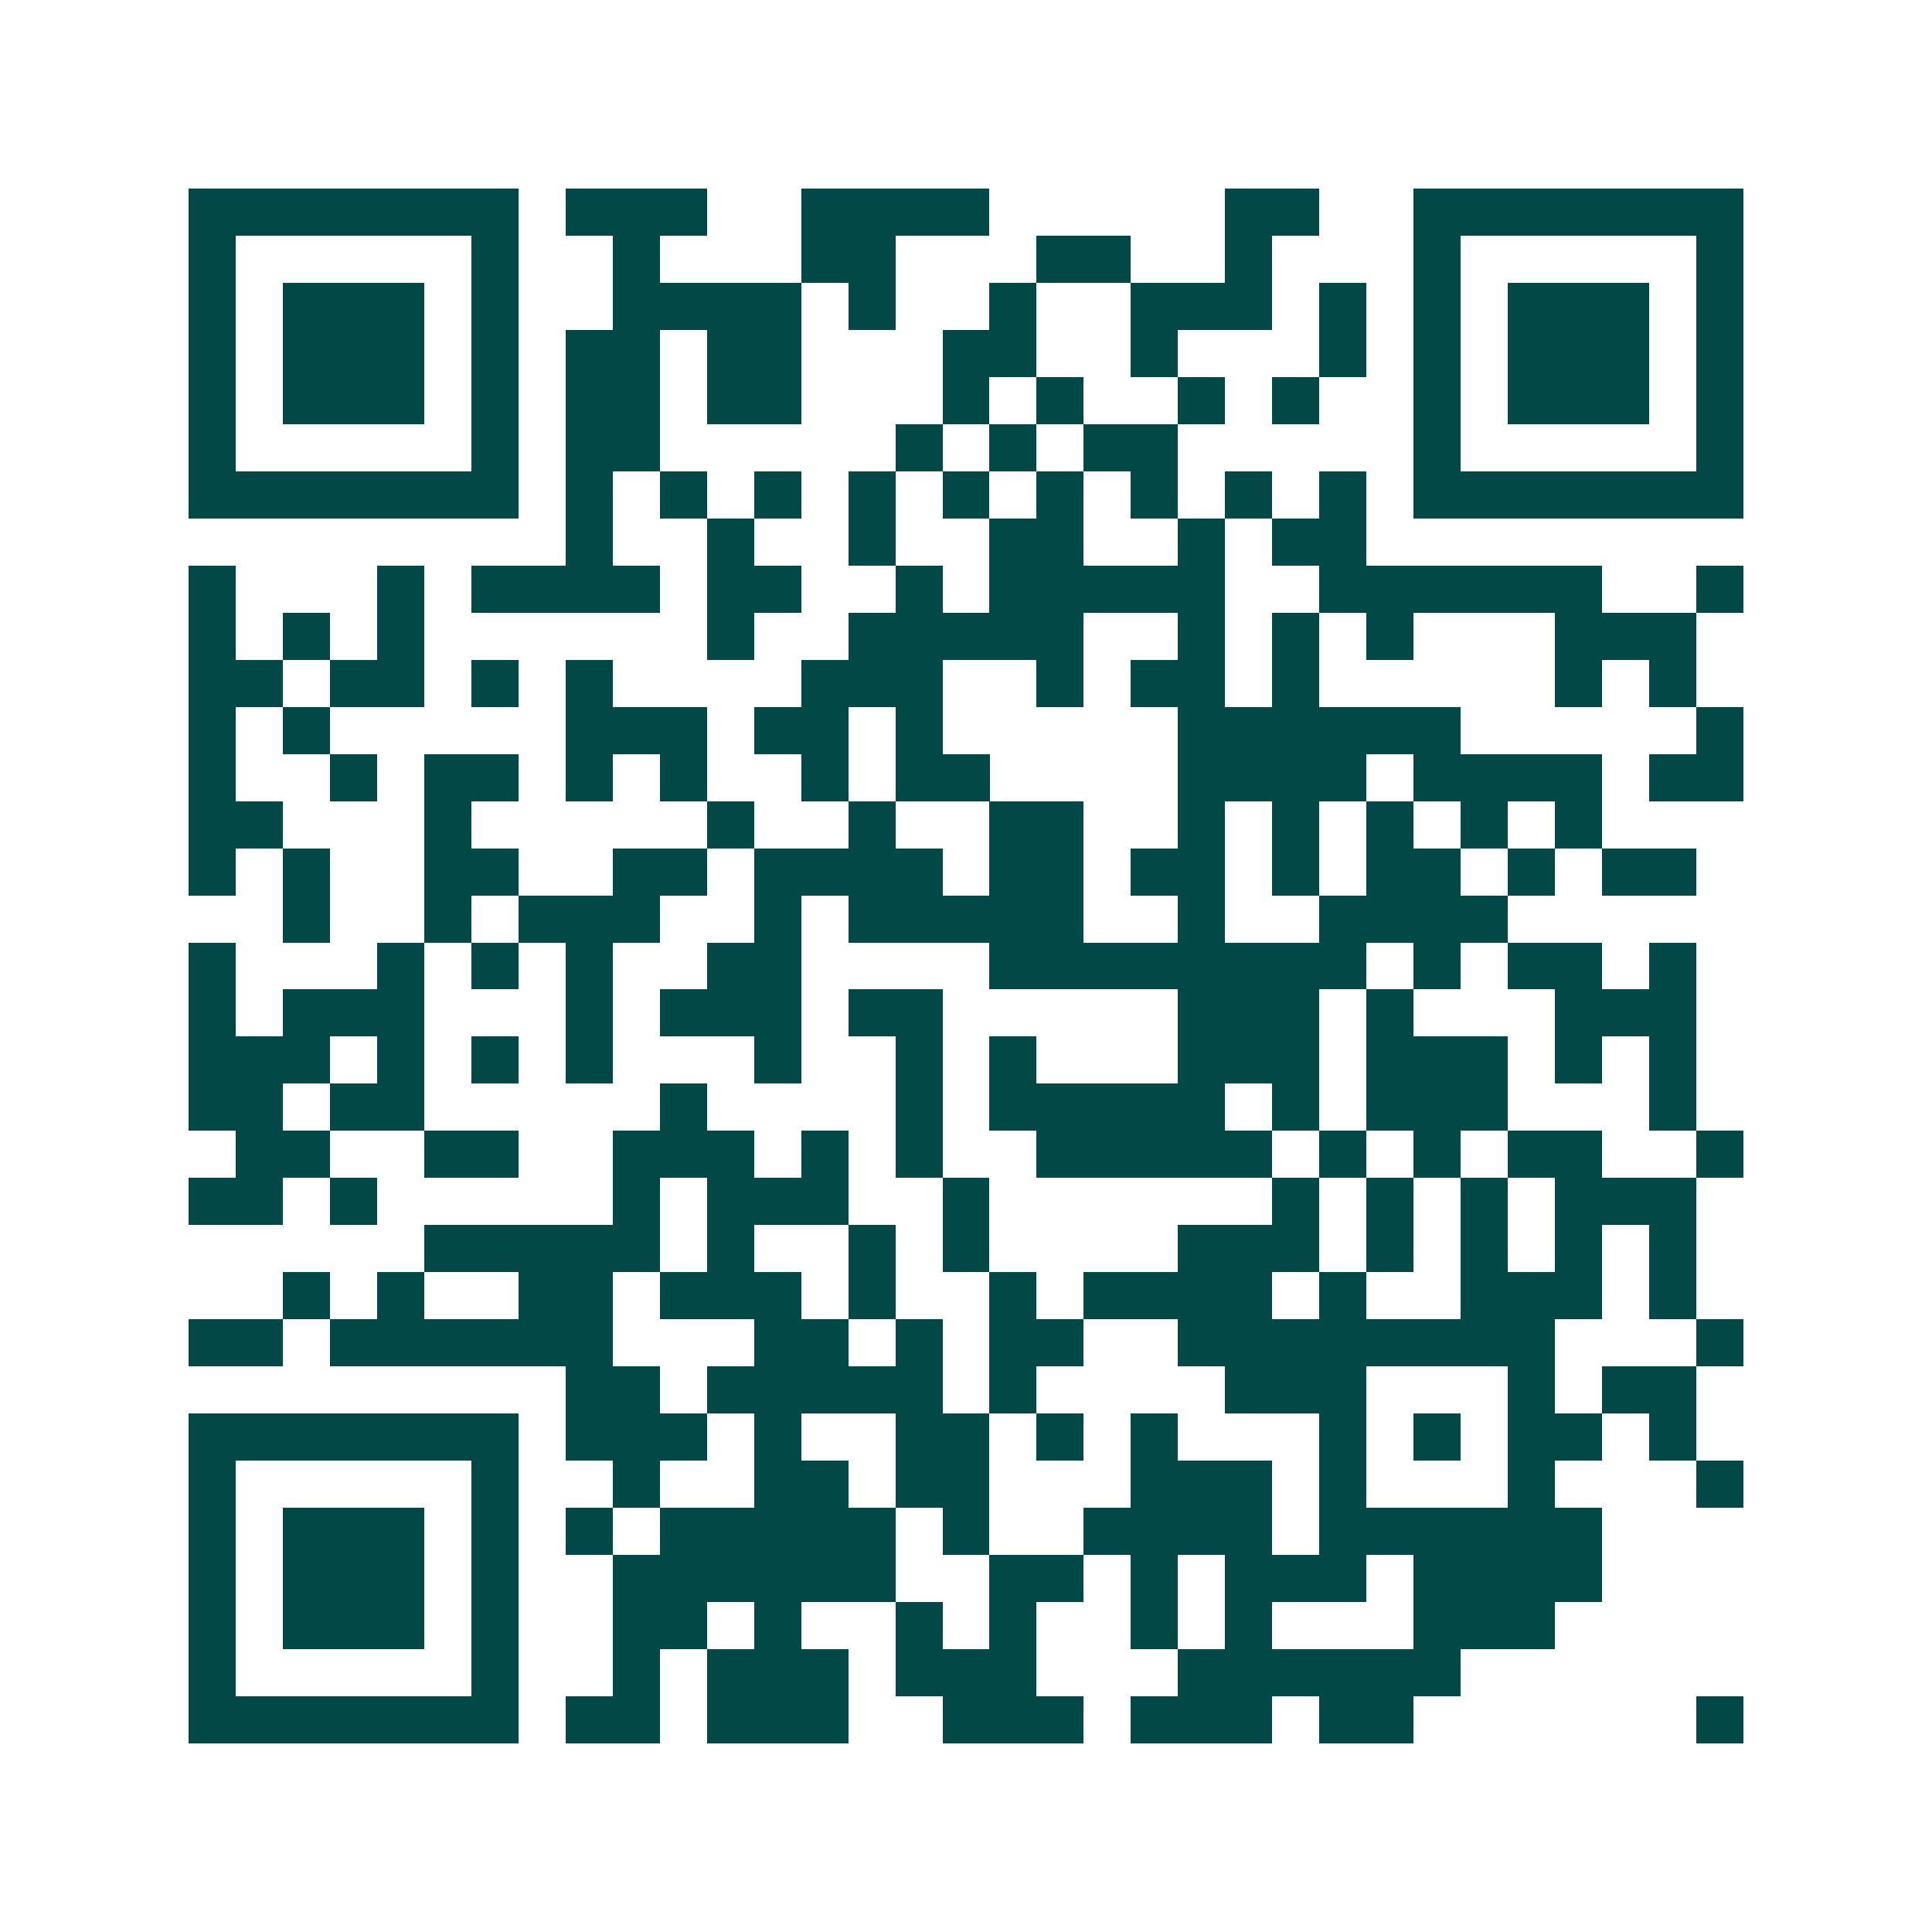 <svg xmlns="http://www.w3.org/2000/svg" width="200" height="200" viewBox="0 0 41 41" shape-rendering="crispEdges"><path fill="#ffffff" d="M0 0h41v41H0z"/><path stroke="#014847" d="M4 4.5h7m1 0h3m2 0h4m5 0h2m2 0h7M4 5.5h1m5 0h1m2 0h1m3 0h2m3 0h2m2 0h1m3 0h1m5 0h1M4 6.5h1m1 0h3m1 0h1m2 0h4m1 0h1m2 0h1m2 0h3m1 0h1m1 0h1m1 0h3m1 0h1M4 7.5h1m1 0h3m1 0h1m1 0h2m1 0h2m3 0h2m2 0h1m3 0h1m1 0h1m1 0h3m1 0h1M4 8.5h1m1 0h3m1 0h1m1 0h2m1 0h2m3 0h1m1 0h1m2 0h1m1 0h1m2 0h1m1 0h3m1 0h1M4 9.5h1m5 0h1m1 0h2m5 0h1m1 0h1m1 0h2m5 0h1m5 0h1M4 10.5h7m1 0h1m1 0h1m1 0h1m1 0h1m1 0h1m1 0h1m1 0h1m1 0h1m1 0h1m1 0h7M12 11.5h1m2 0h1m2 0h1m2 0h2m2 0h1m1 0h2M4 12.5h1m3 0h1m1 0h4m1 0h2m2 0h1m1 0h5m2 0h6m2 0h1M4 13.5h1m1 0h1m1 0h1m6 0h1m2 0h5m2 0h1m1 0h1m1 0h1m3 0h3M4 14.5h2m1 0h2m1 0h1m1 0h1m4 0h3m2 0h1m1 0h2m1 0h1m5 0h1m1 0h1M4 15.5h1m1 0h1m5 0h3m1 0h2m1 0h1m5 0h6m5 0h1M4 16.5h1m2 0h1m1 0h2m1 0h1m1 0h1m2 0h1m1 0h2m4 0h4m1 0h4m1 0h2M4 17.5h2m3 0h1m5 0h1m2 0h1m2 0h2m2 0h1m1 0h1m1 0h1m1 0h1m1 0h1M4 18.5h1m1 0h1m2 0h2m2 0h2m1 0h4m1 0h2m1 0h2m1 0h1m1 0h2m1 0h1m1 0h2M6 19.5h1m2 0h1m1 0h3m2 0h1m1 0h5m2 0h1m2 0h4M4 20.5h1m3 0h1m1 0h1m1 0h1m2 0h2m4 0h8m1 0h1m1 0h2m1 0h1M4 21.5h1m1 0h3m3 0h1m1 0h3m1 0h2m5 0h3m1 0h1m3 0h3M4 22.5h3m1 0h1m1 0h1m1 0h1m3 0h1m2 0h1m1 0h1m3 0h3m1 0h3m1 0h1m1 0h1M4 23.5h2m1 0h2m5 0h1m4 0h1m1 0h5m1 0h1m1 0h3m3 0h1M5 24.5h2m2 0h2m2 0h3m1 0h1m1 0h1m2 0h5m1 0h1m1 0h1m1 0h2m2 0h1M4 25.5h2m1 0h1m5 0h1m1 0h3m2 0h1m6 0h1m1 0h1m1 0h1m1 0h3M9 26.5h5m1 0h1m2 0h1m1 0h1m4 0h3m1 0h1m1 0h1m1 0h1m1 0h1M6 27.5h1m1 0h1m2 0h2m1 0h3m1 0h1m2 0h1m1 0h4m1 0h1m2 0h3m1 0h1M4 28.5h2m1 0h6m3 0h2m1 0h1m1 0h2m2 0h8m3 0h1M12 29.5h2m1 0h5m1 0h1m4 0h3m3 0h1m1 0h2M4 30.5h7m1 0h3m1 0h1m2 0h2m1 0h1m1 0h1m3 0h1m1 0h1m1 0h2m1 0h1M4 31.5h1m5 0h1m2 0h1m2 0h2m1 0h2m3 0h3m1 0h1m3 0h1m3 0h1M4 32.5h1m1 0h3m1 0h1m1 0h1m1 0h5m1 0h1m2 0h4m1 0h6M4 33.5h1m1 0h3m1 0h1m2 0h6m2 0h2m1 0h1m1 0h3m1 0h4M4 34.5h1m1 0h3m1 0h1m2 0h2m1 0h1m2 0h1m1 0h1m2 0h1m1 0h1m3 0h3M4 35.5h1m5 0h1m2 0h1m1 0h3m1 0h3m3 0h6M4 36.5h7m1 0h2m1 0h3m2 0h3m1 0h3m1 0h2m6 0h1"/></svg>
